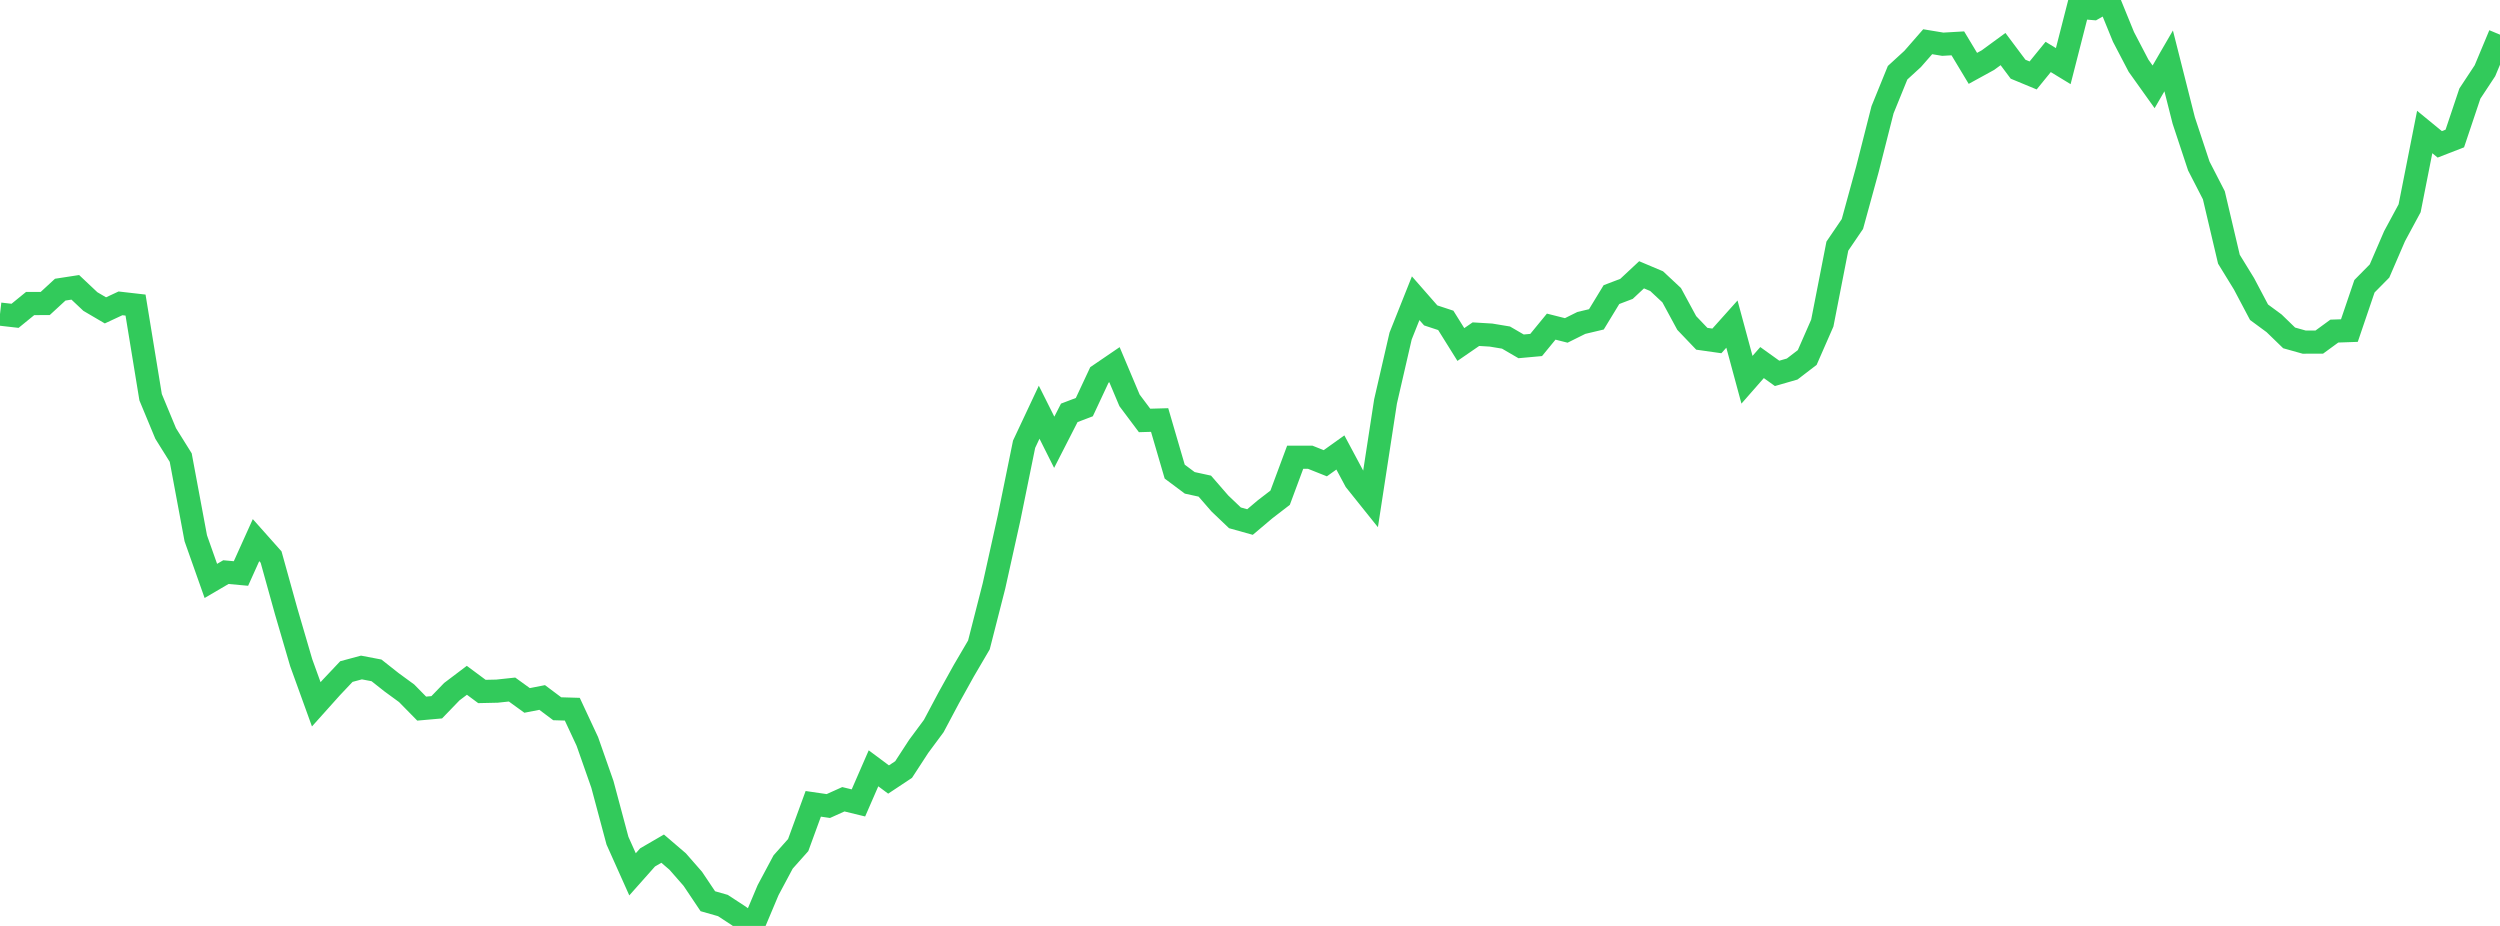 <?xml version="1.0" standalone="no"?>
<!DOCTYPE svg PUBLIC "-//W3C//DTD SVG 1.1//EN" "http://www.w3.org/Graphics/SVG/1.1/DTD/svg11.dtd">

<svg width="135" height="50" viewBox="0 0 135 50" preserveAspectRatio="none" 
  xmlns="http://www.w3.org/2000/svg"
  xmlns:xlink="http://www.w3.org/1999/xlink">


<polyline points="0.0, 16.961 0.813, 17.054 1.627, 16.391 2.44, 16.39 3.253, 15.641 4.066, 15.516 4.88, 16.283 5.693, 16.76 6.506, 16.381 7.319, 16.474 8.133, 21.449 8.946, 23.408 9.759, 24.71 10.572, 29.067 11.386, 31.37 12.199, 30.894 13.012, 30.969 13.825, 29.167 14.639, 30.082 15.452, 33.007 16.265, 35.785 17.078, 38.033 17.892, 37.125 18.705, 36.264 19.518, 36.045 20.331, 36.2 21.145, 36.843 21.958, 37.437 22.771, 38.265 23.584, 38.193 24.398, 37.35 25.211, 36.736 26.024, 37.34 26.837, 37.322 27.651, 37.235 28.464, 37.823 29.277, 37.664 30.09, 38.273 30.904, 38.297 31.717, 40.039 32.53, 42.356 33.343, 45.396 34.157, 47.214 34.97, 46.299 35.783, 45.827 36.596, 46.524 37.41, 47.454 38.223, 48.666 39.036, 48.898 39.849, 49.429 40.663, 50.0 41.476, 48.069 42.289, 46.547 43.102, 45.634 43.916, 43.407 44.729, 43.526 45.542, 43.16 46.355, 43.358 47.169, 41.489 47.982, 42.094 48.795, 41.555 49.608, 40.305 50.422, 39.207 51.235, 37.678 52.048, 36.214 52.861, 34.827 53.675, 31.64 54.488, 27.979 55.301, 23.989 56.114, 22.259 56.928, 23.883 57.741, 22.294 58.554, 21.985 59.367, 20.247 60.181, 19.692 60.994, 21.619 61.807, 22.704 62.62, 22.681 63.434, 25.467 64.247, 26.074 65.06, 26.251 65.873, 27.187 66.687, 27.963 67.5, 28.19 68.313, 27.503 69.127, 26.877 69.94, 24.69 70.753, 24.691 71.566, 25.015 72.38, 24.433 73.193, 25.953 74.006, 26.968 74.819, 21.678 75.633, 18.146 76.446, 16.104 77.259, 17.032 78.072, 17.3 78.886, 18.604 79.699, 18.045 80.512, 18.094 81.325, 18.229 82.139, 18.703 82.952, 18.629 83.765, 17.638 84.578, 17.843 85.392, 17.438 86.205, 17.245 87.018, 15.909 87.831, 15.599 88.645, 14.839 89.458, 15.182 90.271, 15.941 91.084, 17.442 91.898, 18.294 92.711, 18.409 93.524, 17.501 94.337, 20.507 95.151, 19.579 95.964, 20.162 96.777, 19.928 97.59, 19.305 98.404, 17.447 99.217, 13.292 100.03, 12.096 100.843, 9.133 101.657, 5.927 102.47, 3.928 103.283, 3.183 104.096, 2.253 104.91, 2.388 105.723, 2.341 106.536, 3.692 107.349, 3.246 108.163, 2.65 108.976, 3.737 109.789, 4.074 110.602, 3.075 111.416, 3.571 112.229, 0.392 113.042, 0.461 113.855, 0.0 114.669, 1.994 115.482, 3.55 116.295, 4.69 117.108, 3.288 117.922, 6.507 118.735, 8.963 119.548, 10.544 120.361, 13.997 121.175, 15.323 121.988, 16.86 122.801, 17.459 123.614, 18.247 124.428, 18.475 125.241, 18.473 126.054, 17.879 126.867, 17.851 127.681, 15.457 128.494, 14.634 129.307, 12.752 130.12, 11.245 130.934, 7.128 131.747, 7.795 132.56, 7.479 133.373, 5.054 134.187, 3.819 135.0, 1.872" fill="none" stroke="#32ca5b" stroke-width="1.25"/>

</svg>